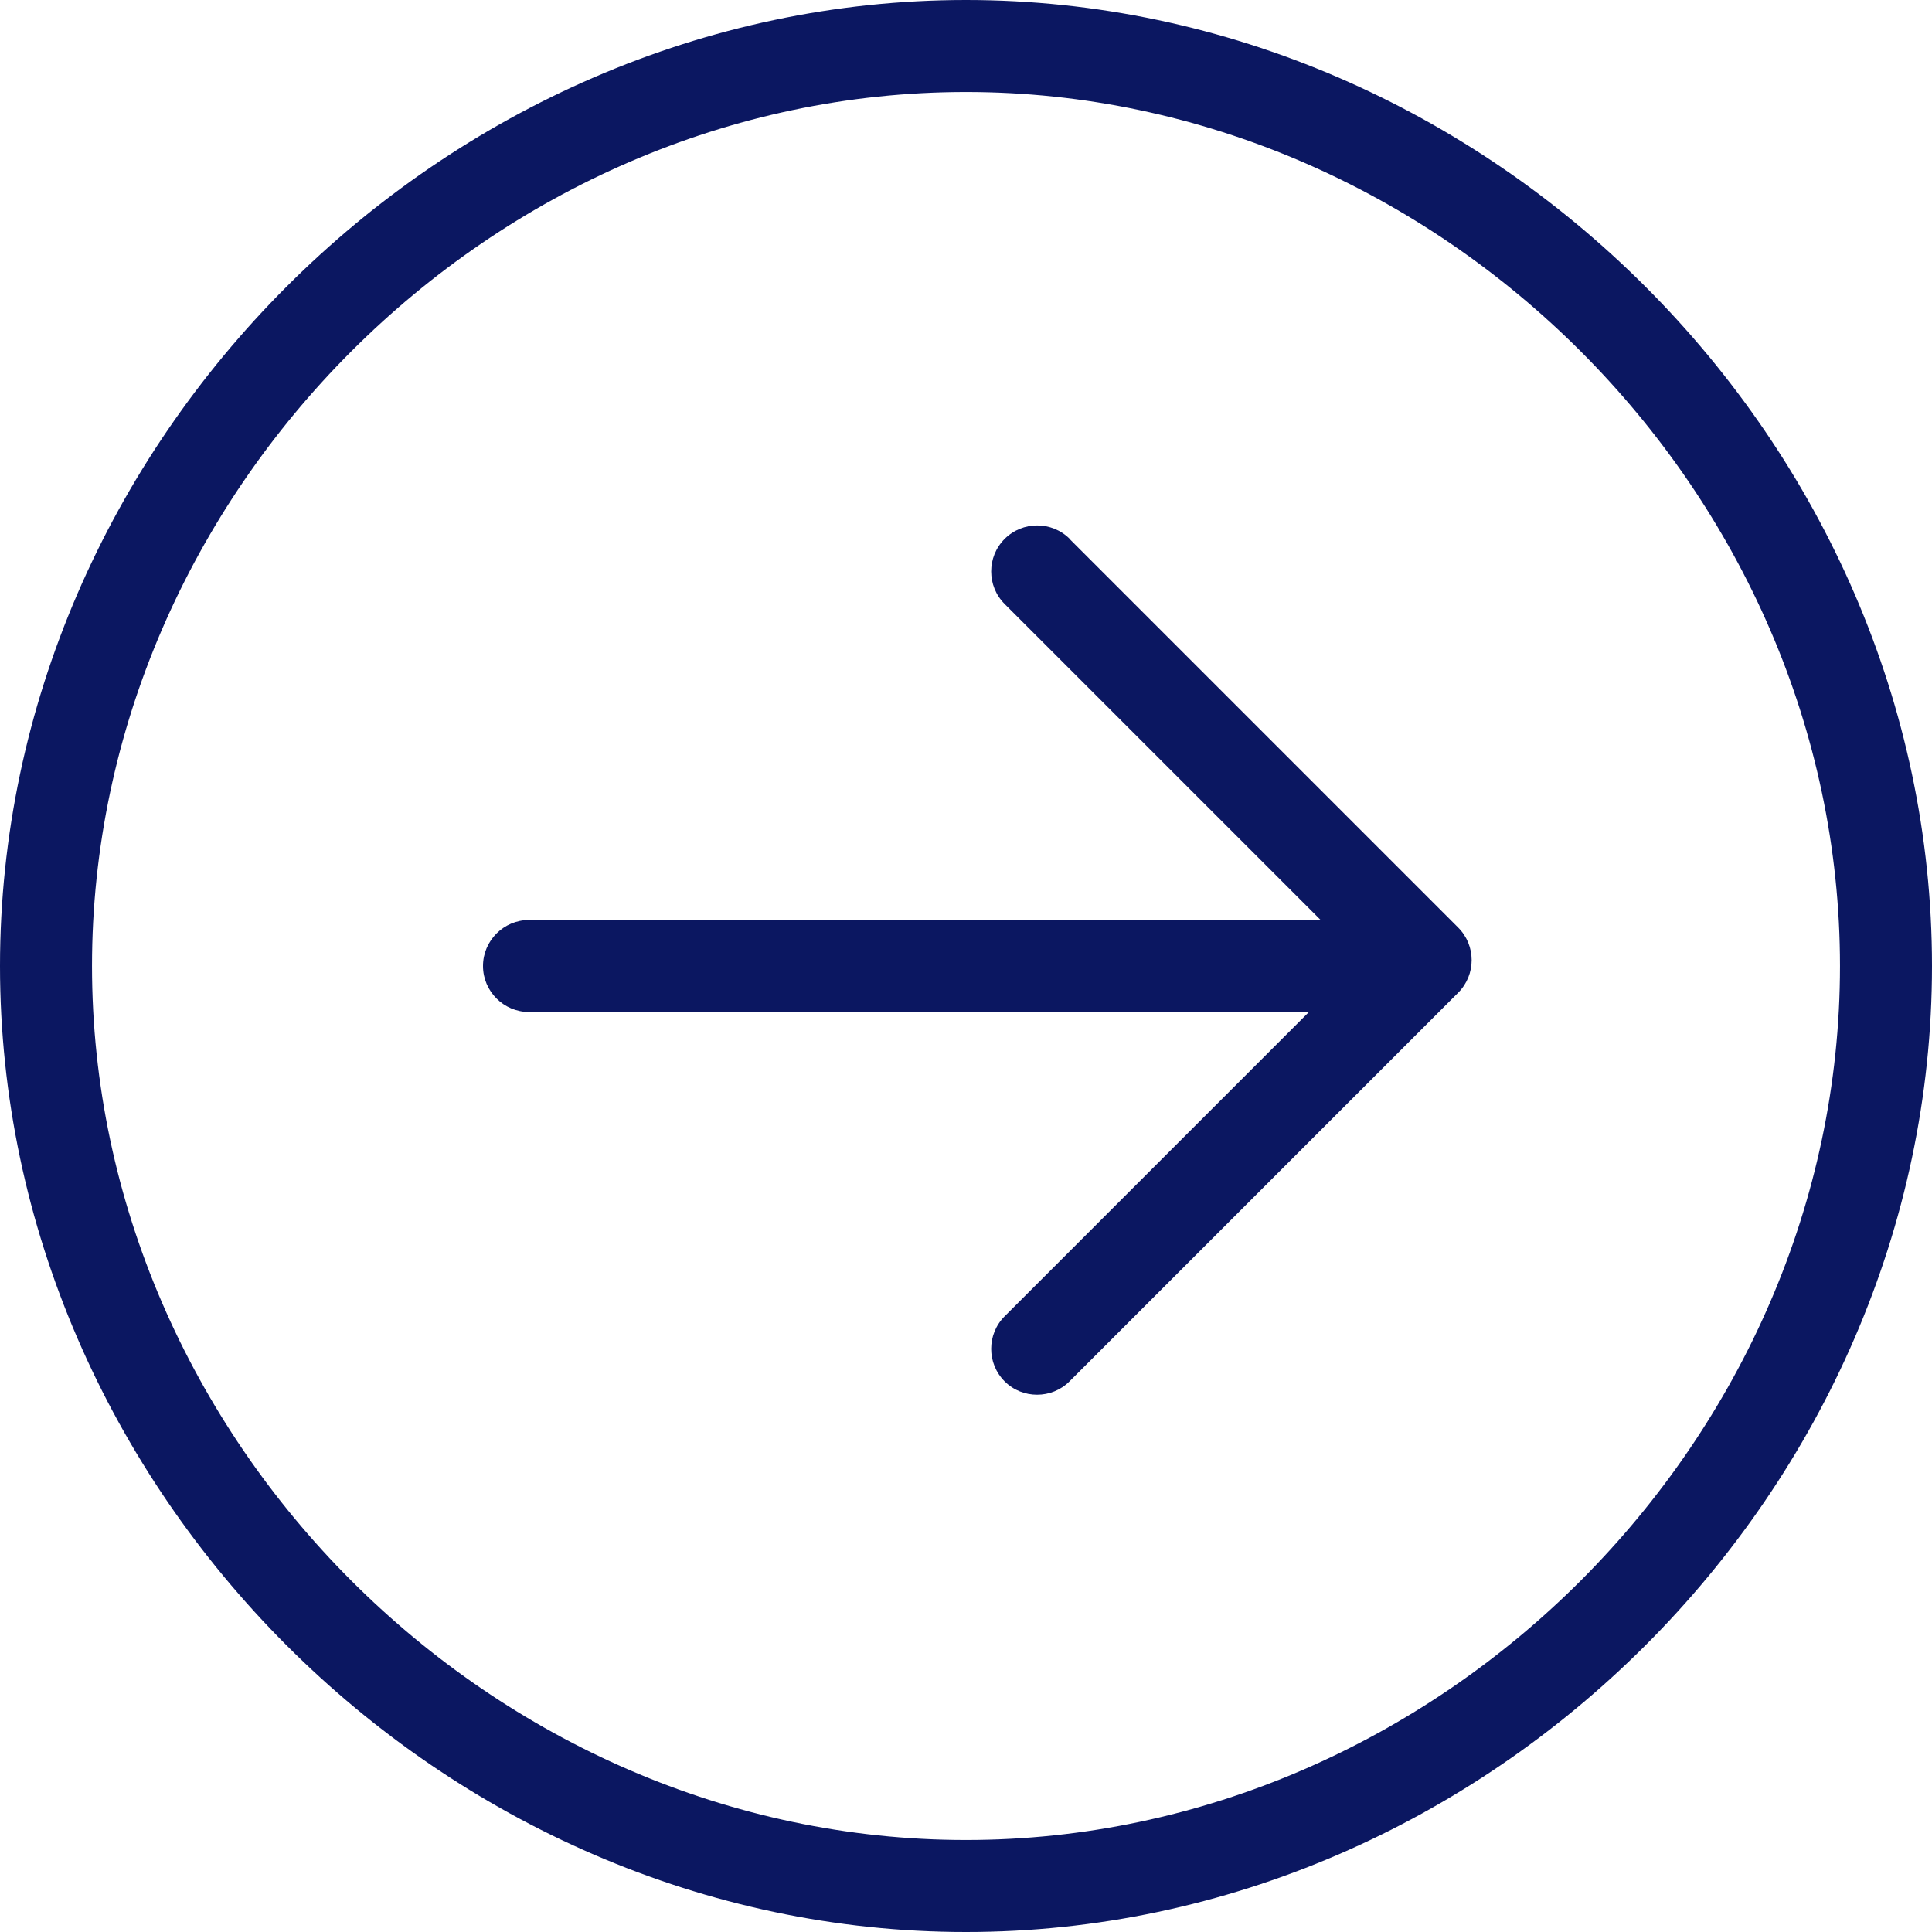 <?xml version="1.0" encoding="UTF-8"?>
<svg xmlns="http://www.w3.org/2000/svg" id="a" width="84" height="84" viewBox="0 0 84 84">
  <defs>
    <style>.b{fill:#0b1761;}</style>
  </defs>
  <path class="b" d="M46.51,23.43c-.78-.78-2.05-.78-2.83,0-.78.78-.78,2.05,0,2.83l13.74,13.74H23c-1.1,0-2,.9-2,2s.9,2,2,2h33.91l-13.23,13.23c-.78.78-.78,2.05,0,2.83.39.39.9.58,1.41.58s1.02-.19,1.41-.58l16.9-16.9c.78-.78.78-2.05,0-2.83l-16.9-16.9Z"></path>
  <path class="b" d="M42,0C19.23,0,0,19.23,0,42s19.23,42,42,42,42-19.23,42-42S64.77,0,42,0ZM42,80c-20.6,0-38-17.4-38-38S21.4,4,42,4s38,17.4,38,38-17.4,38-38,38Z"></path>
</svg>
